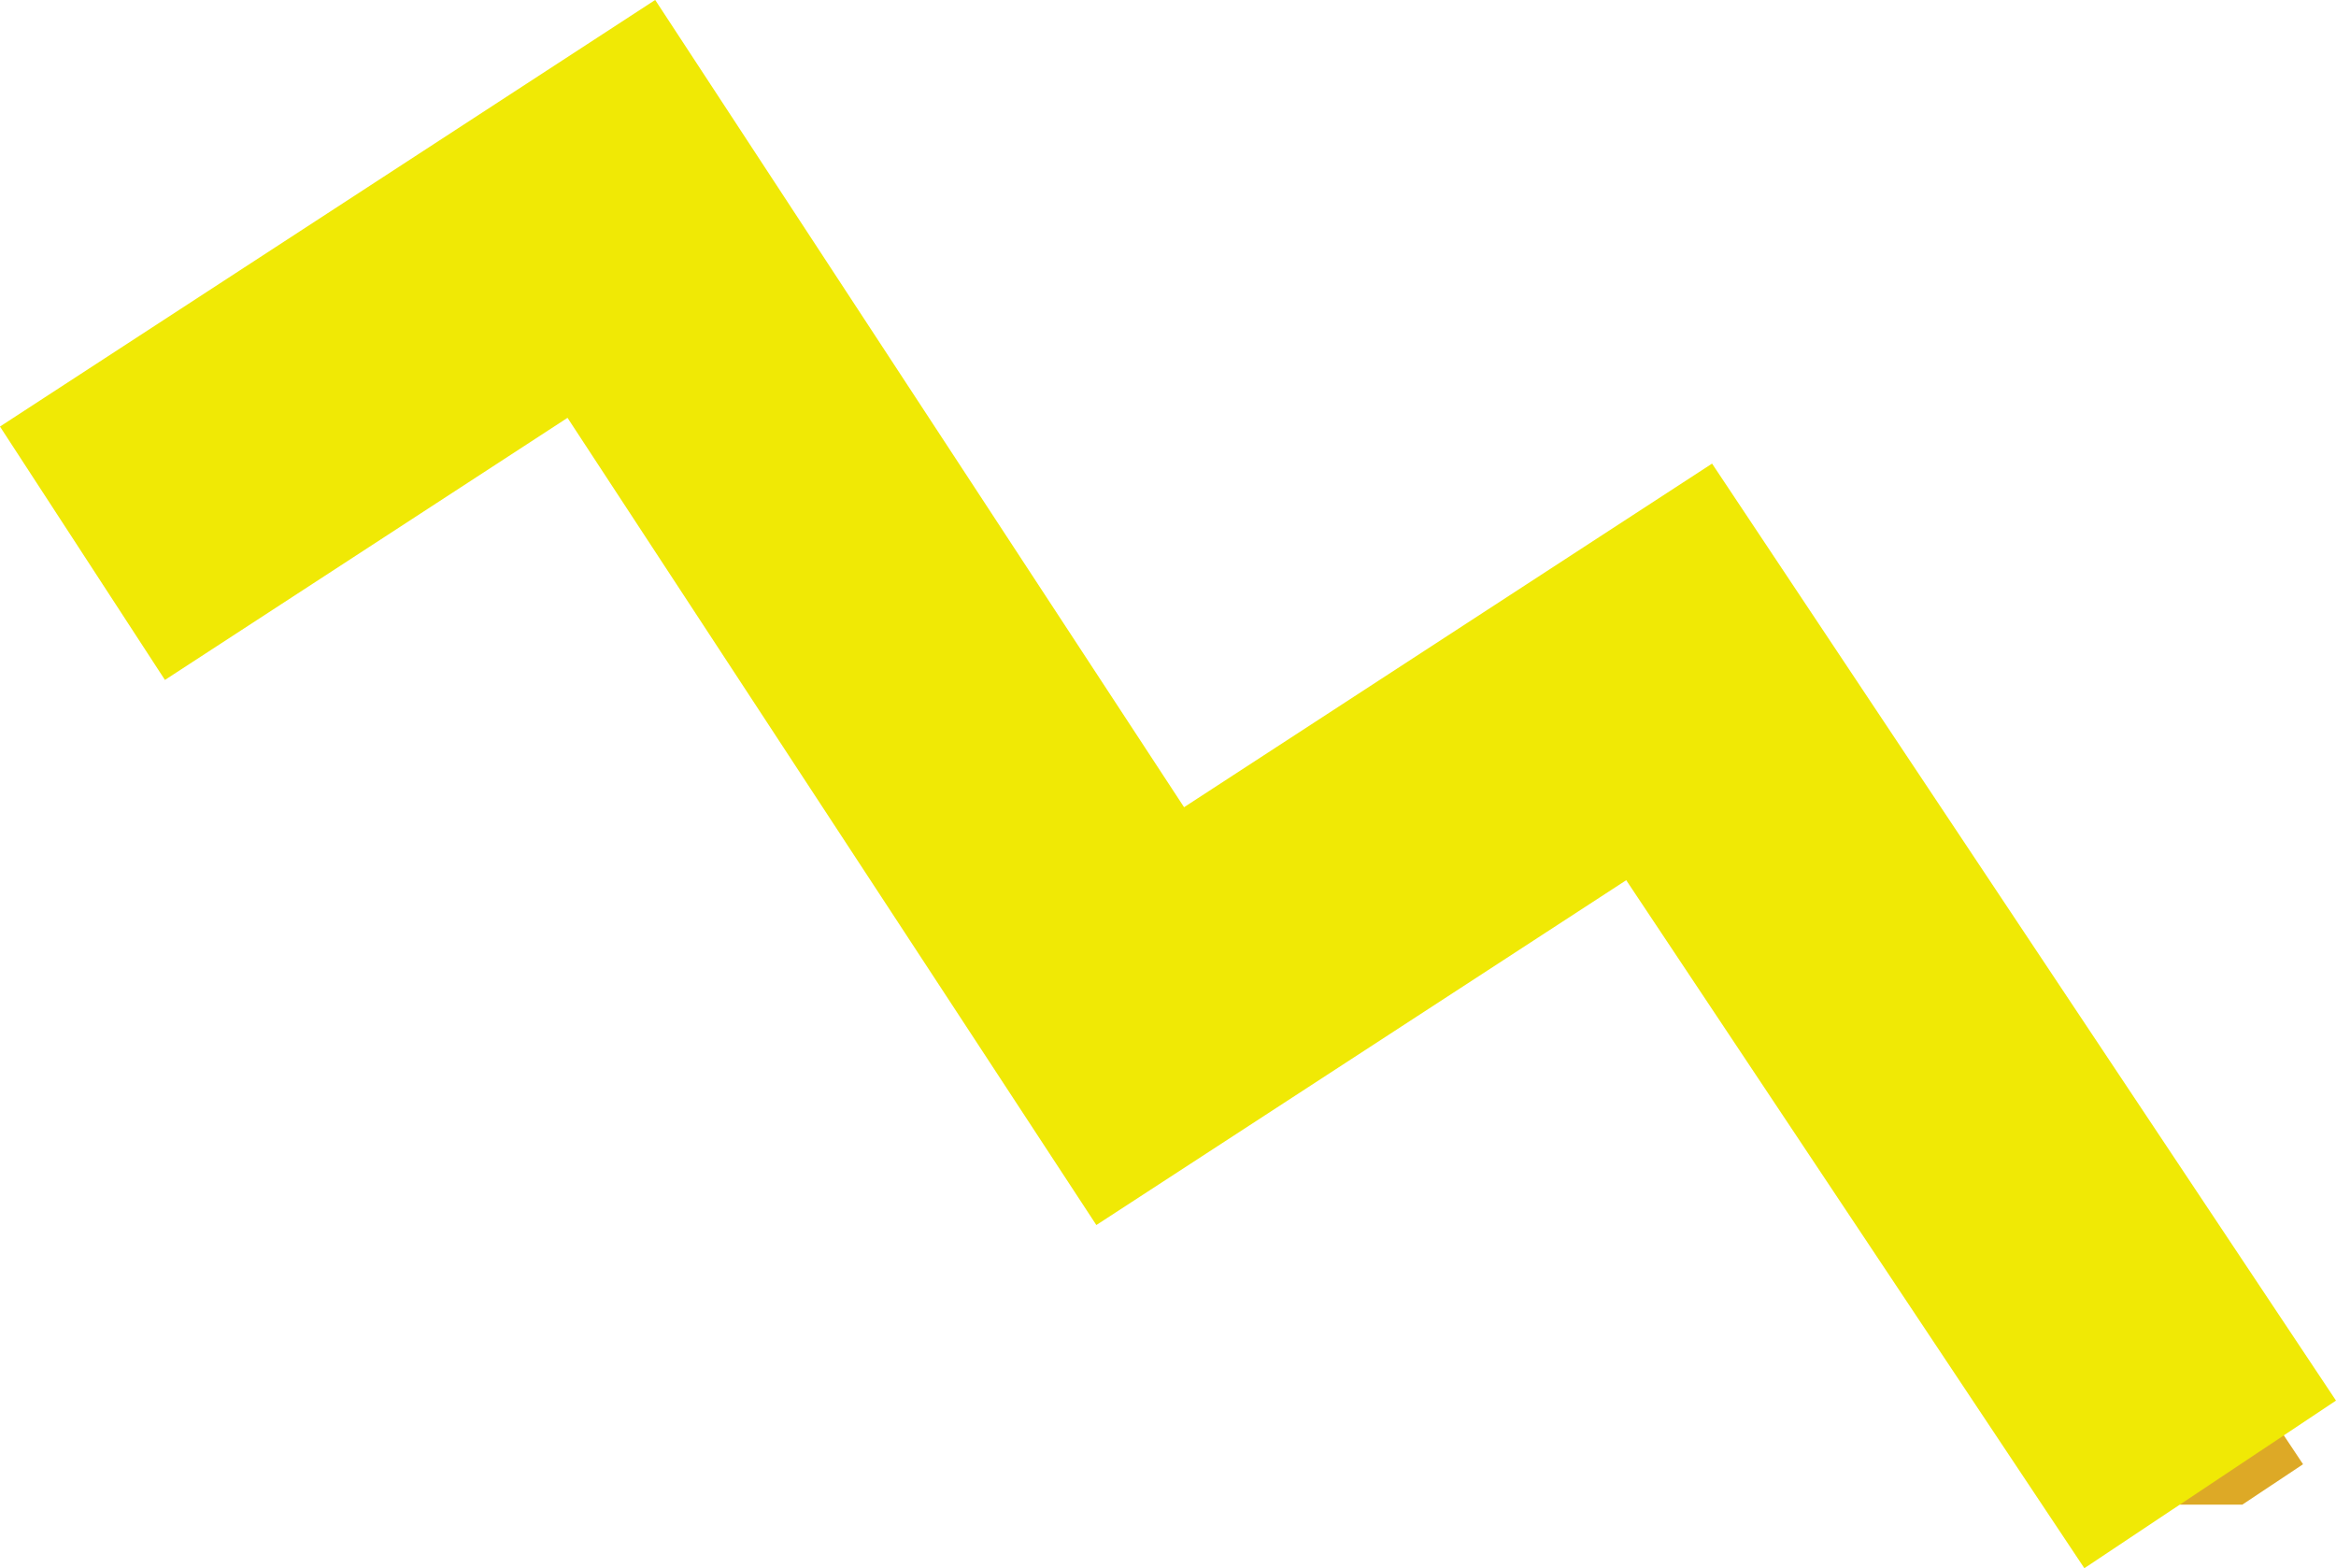 <?xml version="1.0" encoding="utf-8"?>
<!-- Generator: Adobe Illustrator 16.0.0, SVG Export Plug-In . SVG Version: 6.00 Build 0)  -->
<!DOCTYPE svg PUBLIC "-//W3C//DTD SVG 1.1//EN" "http://www.w3.org/Graphics/SVG/1.1/DTD/svg11.dtd">
<svg version="1.1" id="Calque_1" xmlns="http://www.w3.org/2000/svg" xmlns:xlink="http://www.w3.org/1999/xlink" x="0px" y="0px"
	 width="54.083px" height="36.306px" viewBox="0 0 54.083 36.306" enable-background="new 0 0 54.083 36.306" xml:space="preserve">
<polygon fill="#DDA926" points="51.914,34.834 50.475,34.834 39.852,16.719 27.603,24.692 26.099,24.734 15.357,6.004 3.818,13.516 
	2.388,13.542 14.454,3.669 15.847,3.669 28.092,22.358 38.891,14.413 40.331,14.391 53.32,33.898 "/>
<g>
	<defs>
		<rect id="SVGID_1_" y="0" width="54.083" height="36.306"/>
	</defs>
	<clipPath id="SVGID_2_">
		<use xlink:href="#SVGID_1_"  overflow="visible"/>
	</clipPath>
	<polyline clip-path="url(#SVGID_2_)" fill="none" stroke="#F0E905" stroke-width="7" stroke-miterlimit="10" points="1.909,12.808 
		14.154,4.836 26.398,23.524 38.644,15.555 51.17,34.365 	"/>
</g>
</svg>
